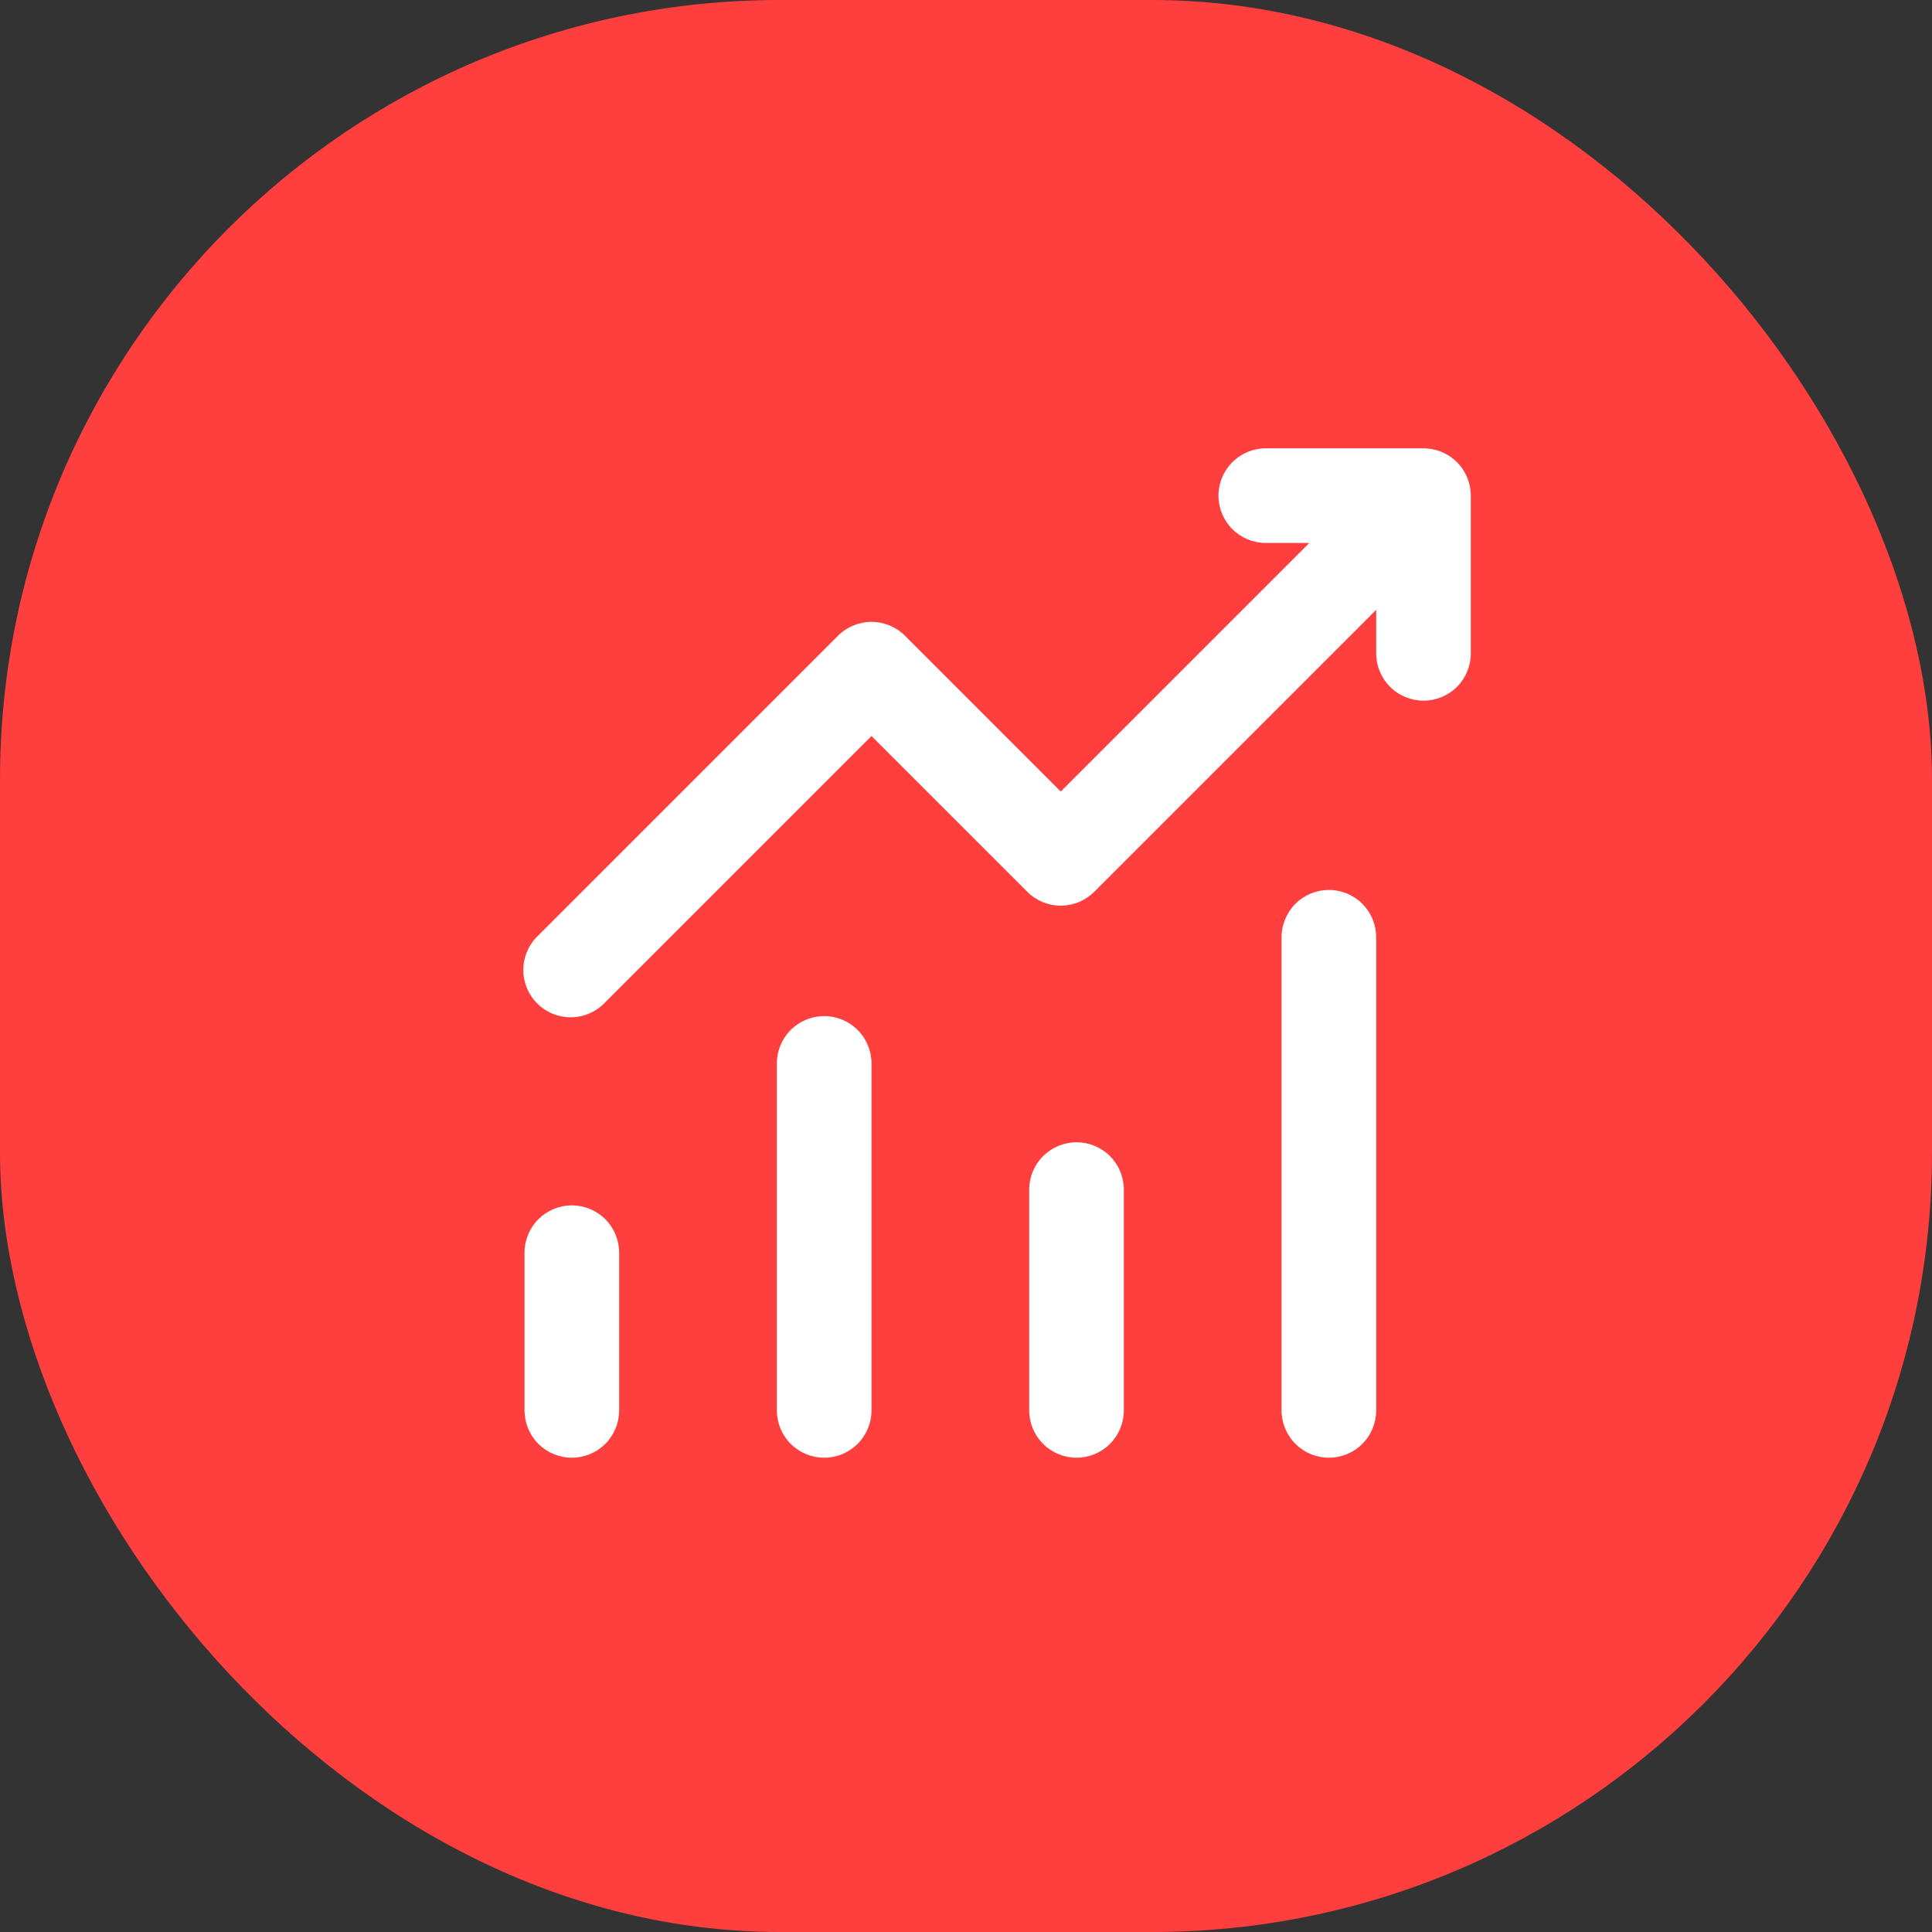 <svg width="120" height="120" viewBox="0 0 120 120" fill="none" xmlns="http://www.w3.org/2000/svg">
<rect x="0" y="0" width="120" height="120" fill="#333333" stroke="none"/>
<rect width="120" height="120" rx="48.431" fill="#FF3E3E"/>
<path d="M75.681 30.785C75.681 30.006 75.991 29.259 76.542 28.707C77.093 28.156 77.841 27.847 78.62 27.847H88.416C89.196 27.847 89.943 28.156 90.495 28.707C91.046 29.259 91.355 30.006 91.355 30.785V40.581C91.355 41.361 91.046 42.108 90.495 42.66C89.943 43.211 89.196 43.52 88.416 43.52C87.637 43.52 86.889 43.211 86.338 42.66C85.787 42.108 85.478 41.361 85.478 40.581V37.878L67.962 55.393C67.411 55.944 66.664 56.253 65.885 56.253C65.107 56.253 64.36 55.944 63.809 55.393L54.13 45.715L37.594 62.251C37.325 62.539 37.001 62.771 36.64 62.931C36.28 63.092 35.891 63.178 35.496 63.185C35.101 63.192 34.709 63.12 34.344 62.972C33.978 62.824 33.645 62.604 33.366 62.325C33.087 62.046 32.867 61.714 32.719 61.348C32.572 60.982 32.499 60.59 32.506 60.195C32.513 59.801 32.599 59.411 32.76 59.051C32.92 58.69 33.152 58.366 33.441 58.097L52.053 39.484C52.604 38.934 53.351 38.625 54.13 38.625C54.909 38.625 55.656 38.934 56.207 39.484L65.885 49.163L81.324 33.724H78.62C77.841 33.724 77.093 33.415 76.542 32.864C75.991 32.312 75.681 31.565 75.681 30.785ZM35.517 74.868C36.297 74.868 37.044 75.177 37.596 75.729C38.147 76.28 38.456 77.027 38.456 77.807V87.603C38.456 88.382 38.147 89.13 37.596 89.681C37.044 90.232 36.297 90.542 35.517 90.542C34.738 90.542 33.991 90.232 33.439 89.681C32.888 89.13 32.579 88.382 32.579 87.603V77.807C32.579 77.027 32.888 76.28 33.439 75.729C33.991 75.177 34.738 74.868 35.517 74.868ZM54.13 66.051C54.13 65.272 53.821 64.524 53.269 63.973C52.718 63.422 51.971 63.112 51.191 63.112C50.412 63.112 49.664 63.422 49.113 63.973C48.562 64.524 48.252 65.272 48.252 66.051V87.603C48.252 88.382 48.562 89.13 49.113 89.681C49.664 90.232 50.412 90.542 51.191 90.542C51.971 90.542 52.718 90.232 53.269 89.681C53.821 89.13 54.13 88.382 54.13 87.603V66.051ZM66.865 70.949C67.644 70.949 68.392 71.259 68.943 71.81C69.494 72.361 69.804 73.109 69.804 73.888V87.603C69.804 88.382 69.494 89.13 68.943 89.681C68.392 90.232 67.644 90.542 66.865 90.542C66.086 90.542 65.338 90.232 64.787 89.681C64.236 89.13 63.926 88.382 63.926 87.603V73.888C63.926 73.109 64.236 72.361 64.787 71.81C65.338 71.259 66.086 70.949 66.865 70.949ZM85.478 58.215C85.478 57.435 85.168 56.688 84.617 56.136C84.066 55.585 83.318 55.276 82.539 55.276C81.759 55.276 81.012 55.585 80.461 56.136C79.91 56.688 79.6 57.435 79.6 58.215V87.603C79.6 88.382 79.91 89.13 80.461 89.681C81.012 90.232 81.759 90.542 82.539 90.542C83.318 90.542 84.066 90.232 84.617 89.681C85.168 89.13 85.478 88.382 85.478 87.603V58.215Z" fill="white"/>
</svg>
